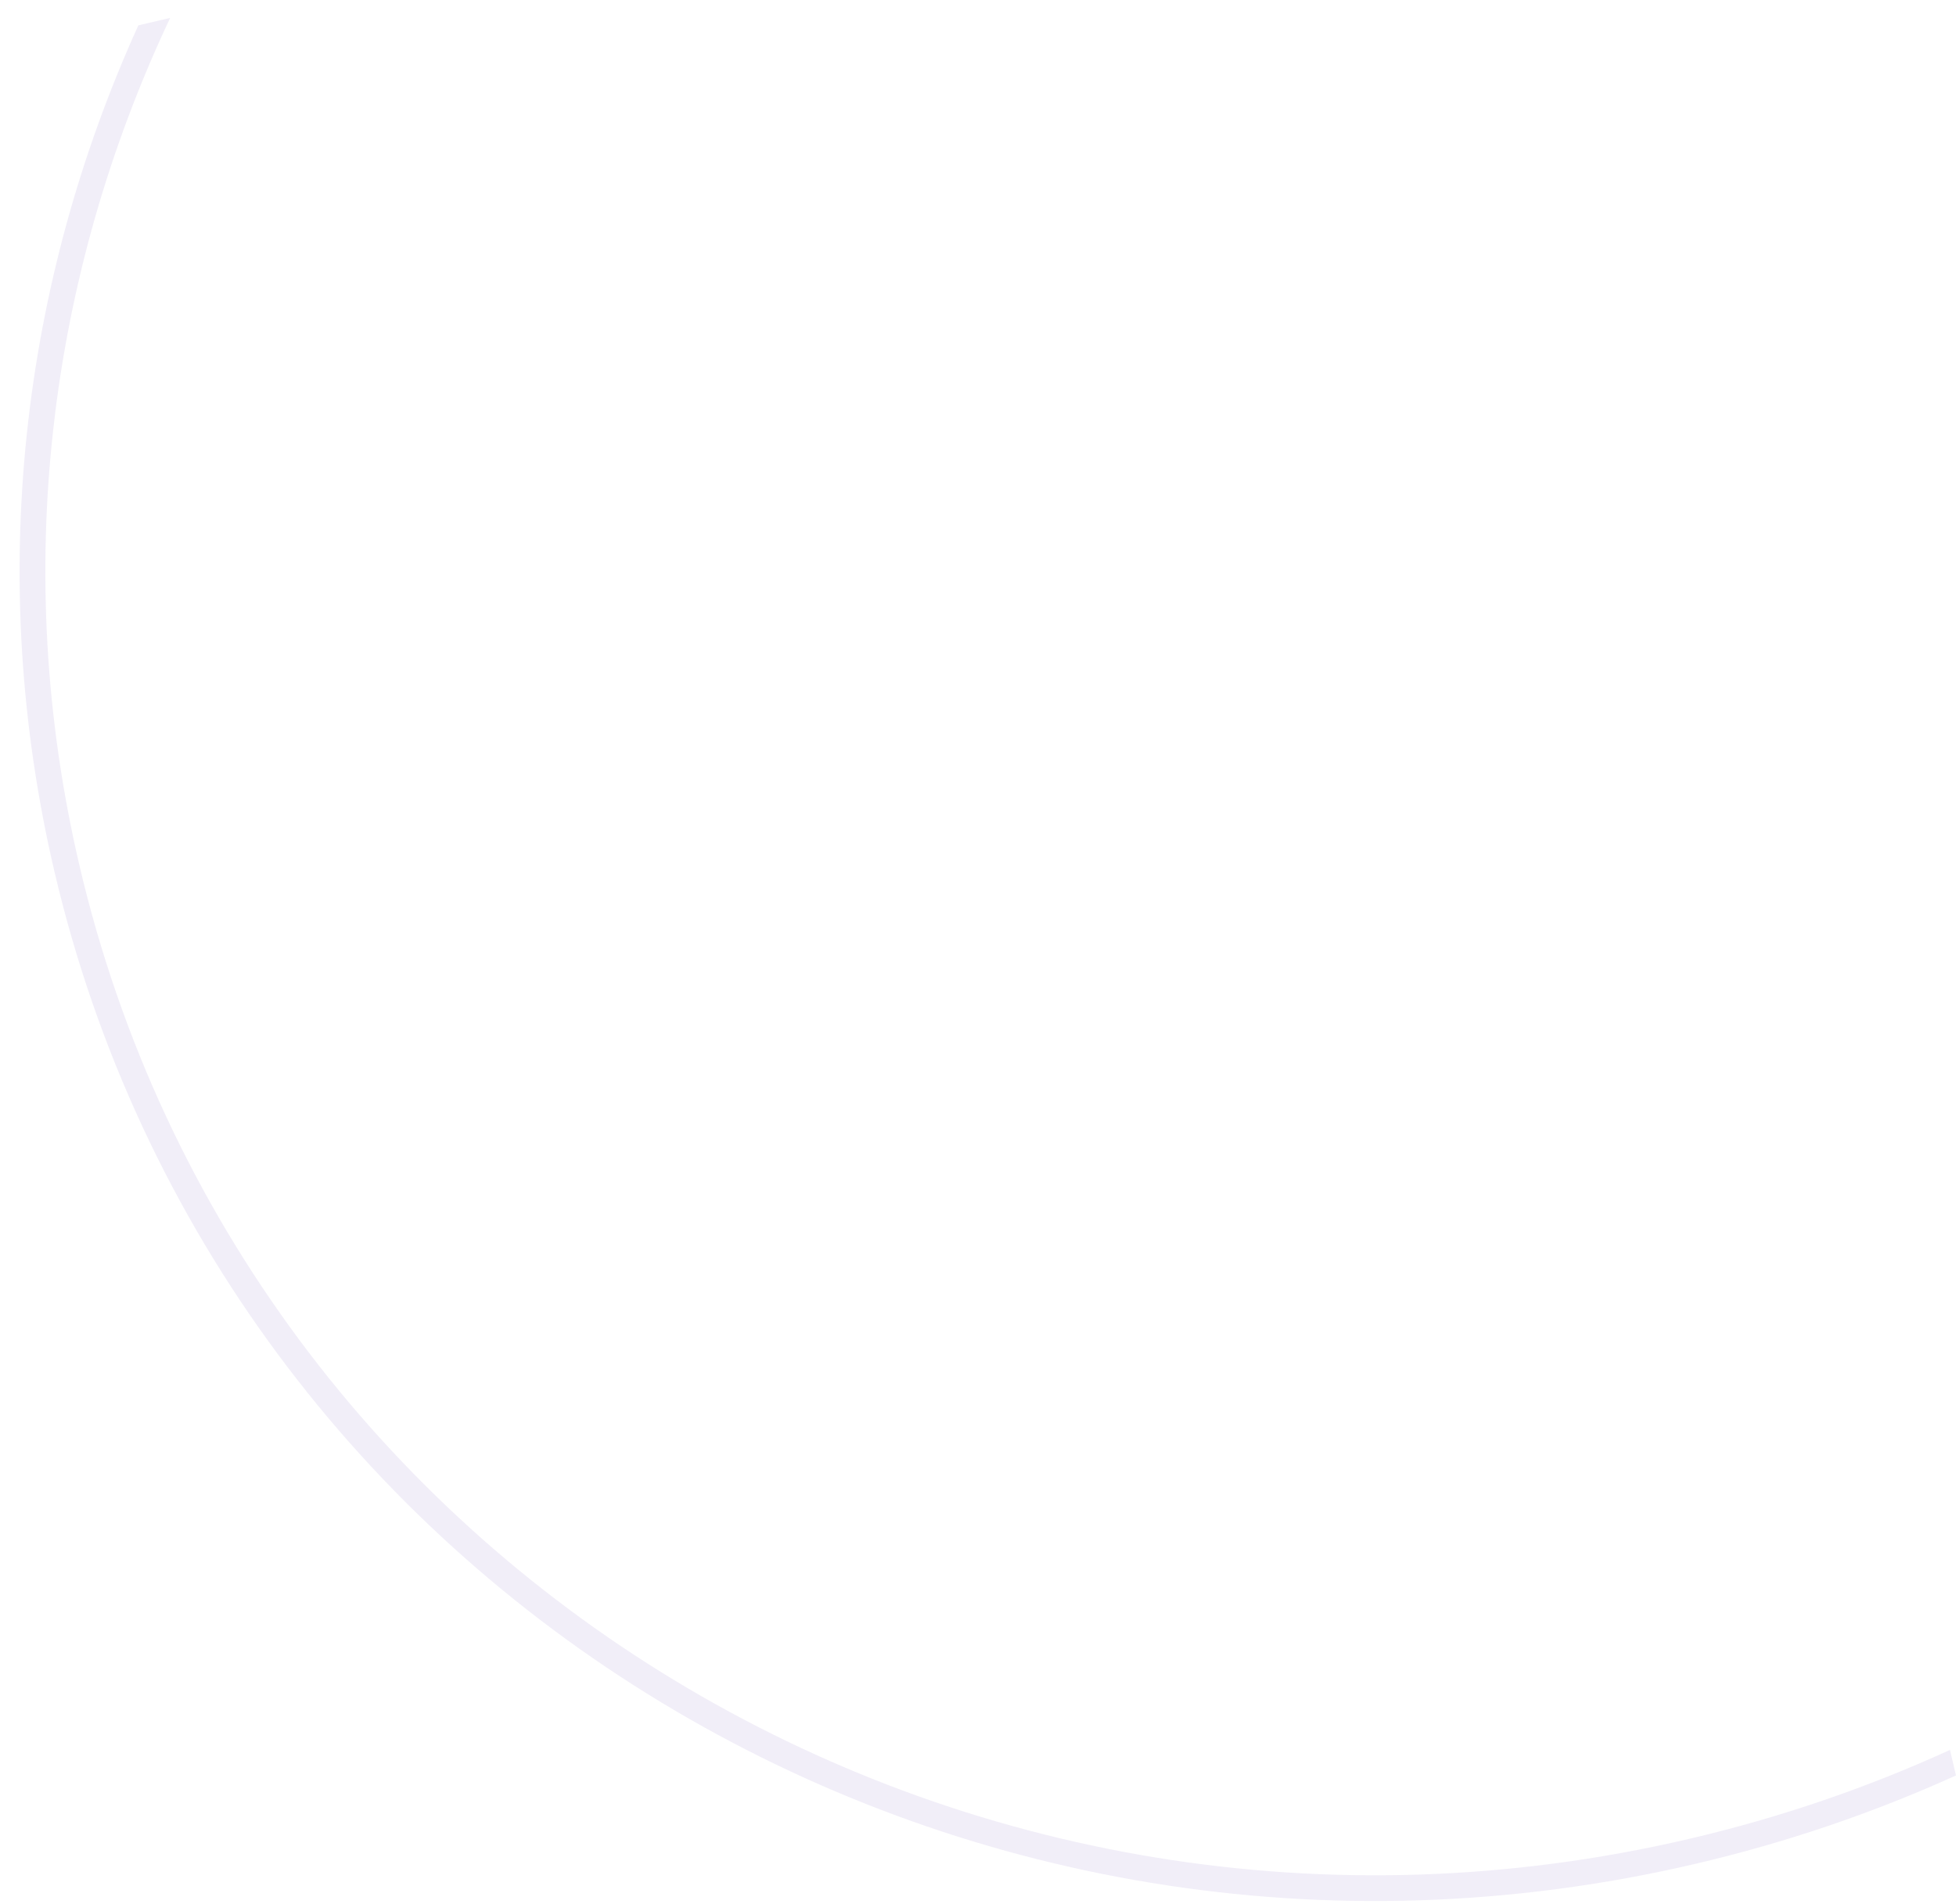 <svg width="76" height="74" viewBox="0 0 76 74" fill="none" xmlns="http://www.w3.org/2000/svg">
<path fill-rule="evenodd" clip-rule="evenodd" d="M5.375 0.985C0.84 10.984 -0.559 22.423 2.108 33.841C8.652 61.853 37.193 79.133 65.856 72.437C69.411 71.607 72.801 70.447 75.999 68.998L75.767 68.005C72.575 69.465 69.186 70.632 65.629 71.463C37.482 78.039 9.495 61.067 3.082 33.614C0.406 22.156 1.907 10.669 6.611 0.697L5.375 0.985Z" fill="#330694" fill-opacity="0.07"/>
</svg>
